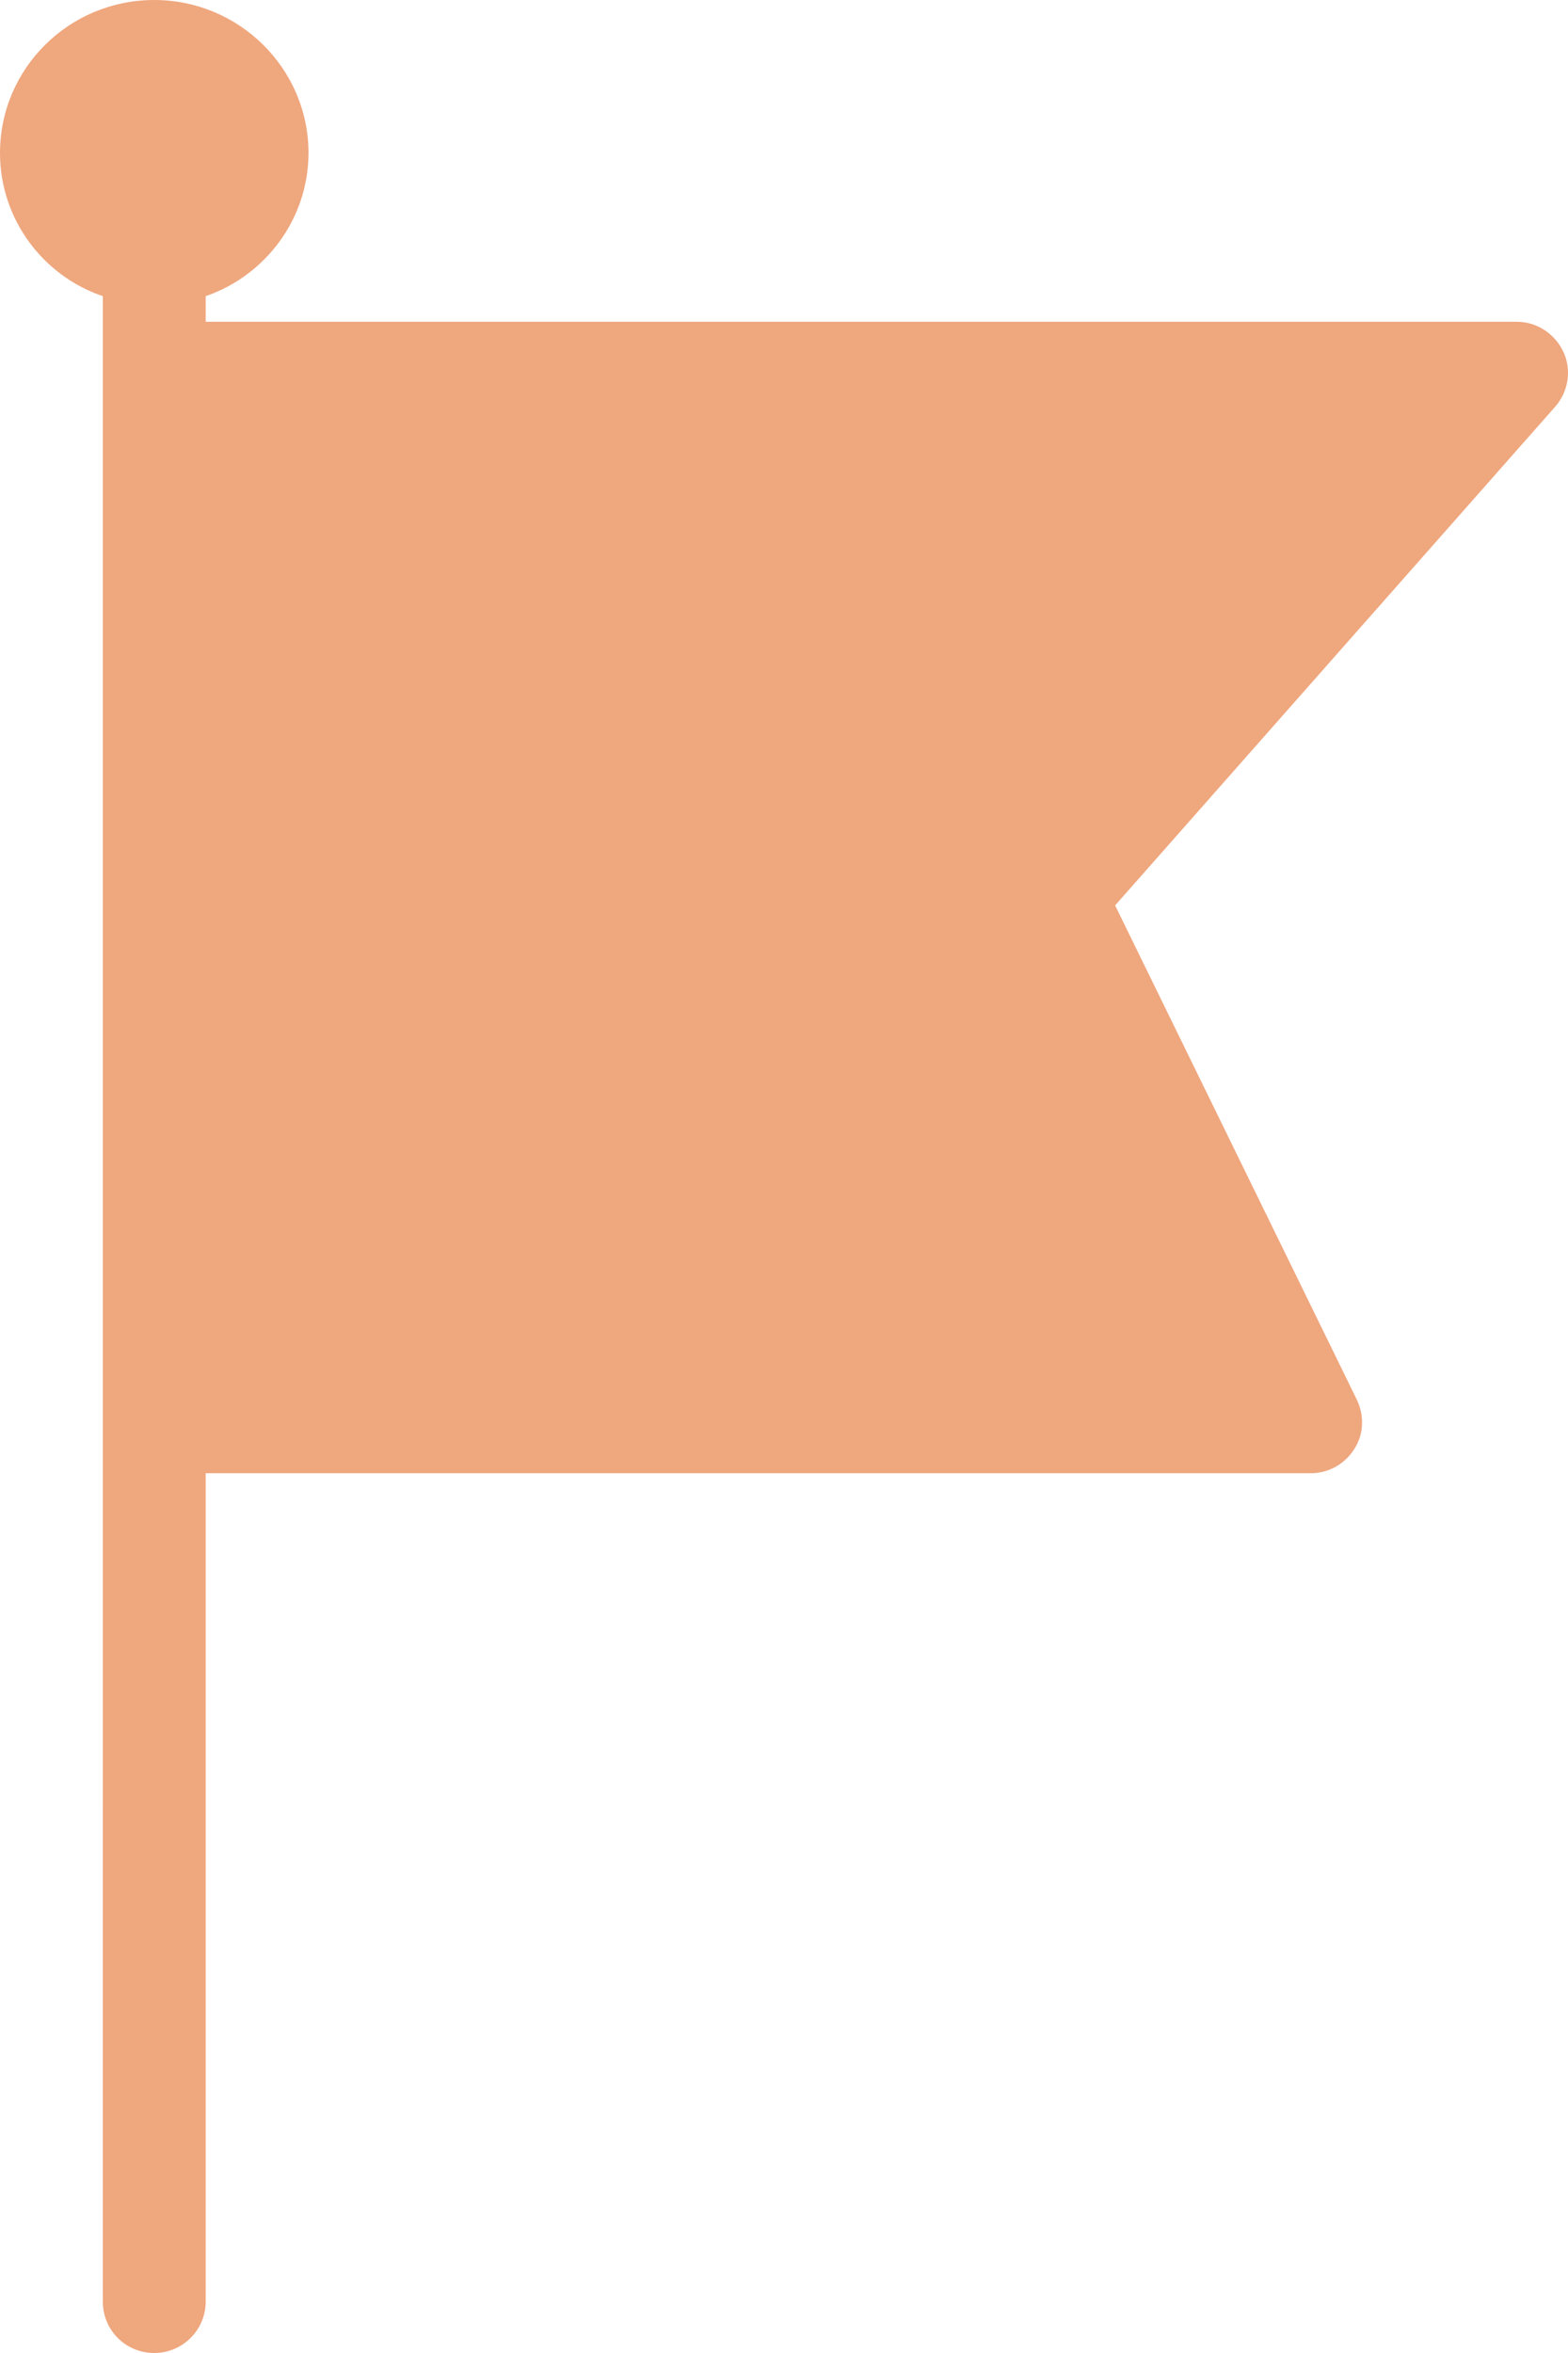 <?xml version="1.0" encoding="UTF-8"?> <svg xmlns="http://www.w3.org/2000/svg" width="160" height="240" viewBox="0 0 160 240" fill="none"> <path d="M158.695 41.481L113.788 92.35L138.445 142.75C139.231 144.368 139.178 146.299 138.181 147.812C137.237 149.325 135.557 150.264 133.774 150.264L20.986 150.262V234.783C20.986 237.653 18.626 240 15.741 240C12.803 240 10.495 237.653 10.495 234.783L10.493 30.21C4.356 28.123 0 22.332 0 15.602C0.002 6.992 7.031 0 15.741 0C24.396 0 31.479 6.992 31.479 15.6C31.479 22.329 27.073 28.12 20.986 30.208V32.818H154.763C156.809 32.818 158.645 34.018 159.536 35.896C160.377 37.722 160.061 39.914 158.697 41.48L158.695 41.481Z" fill="#EFA77E"></path> </svg> 